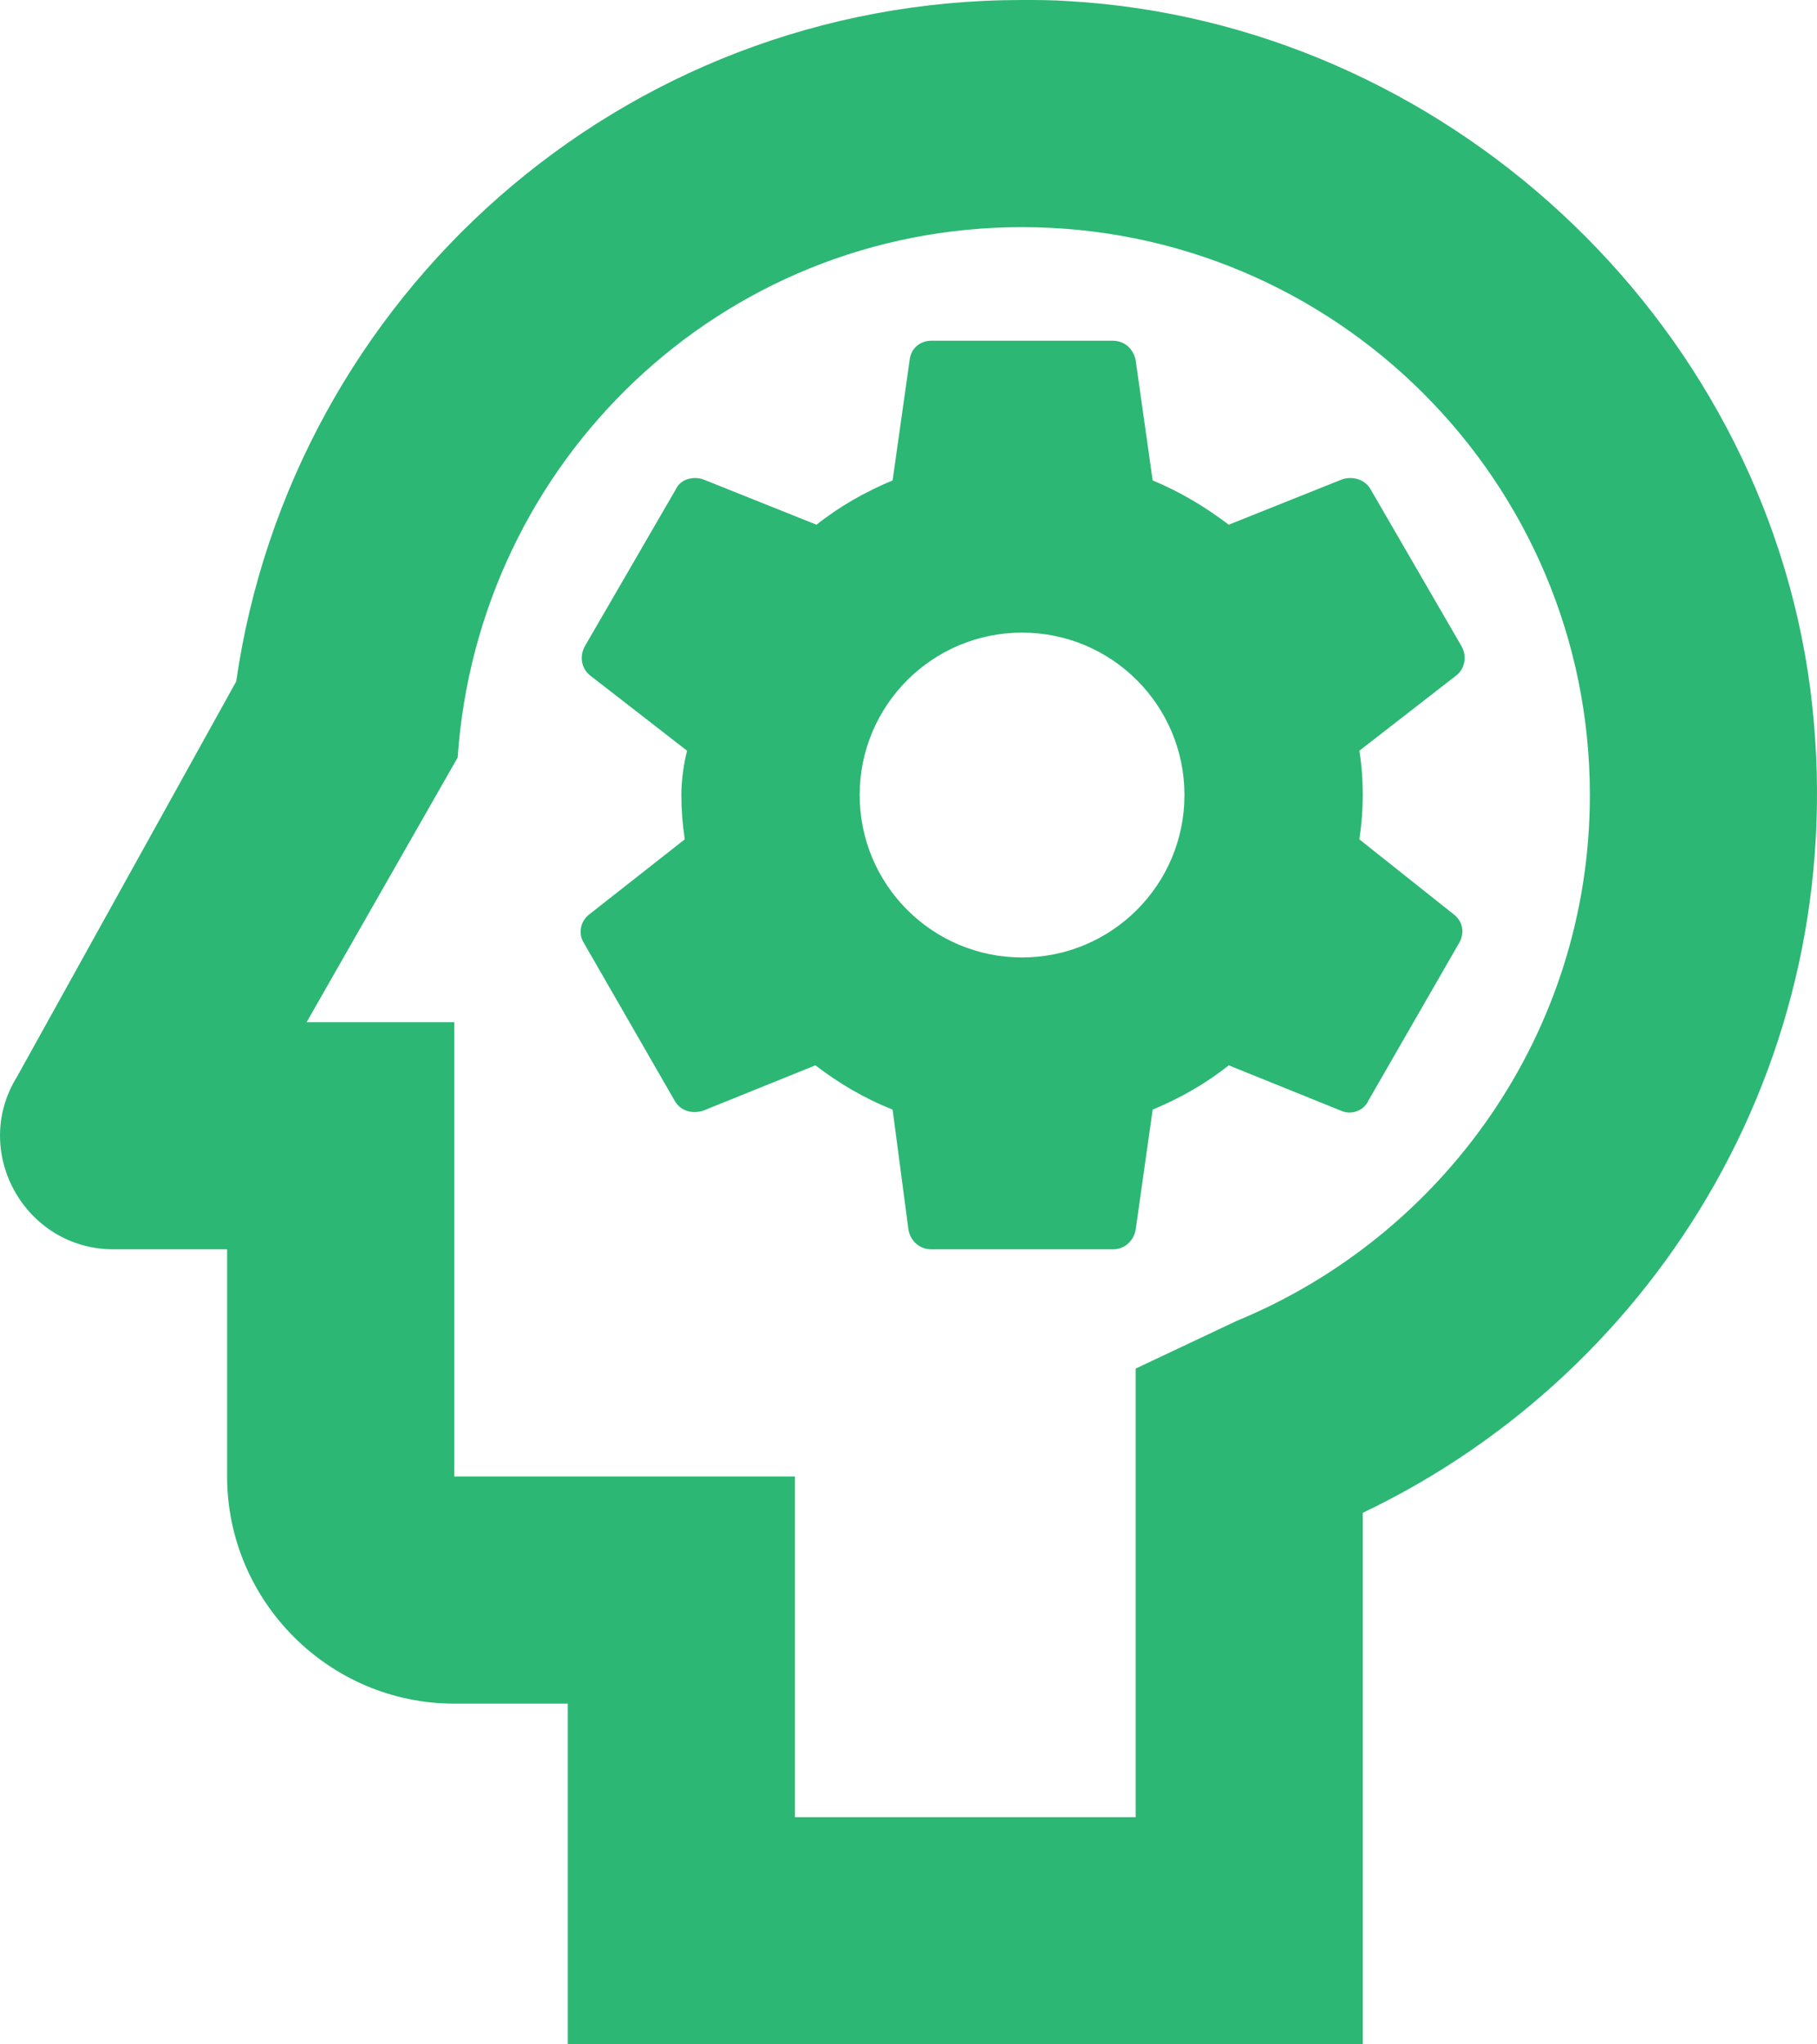 <svg width="16" height="18" viewBox="0 0 16 18" fill="none" xmlns="http://www.w3.org/2000/svg">
    <path d="M11.82 4.22L10.82 4.62C10.61 4.46 10.39 4.33 10.15 4.23L10 3.17C9.98 3.07 9.9 3 9.8 3H8.2C8.1 3 8.02 3.07 8.01 3.17L7.86 4.23C7.62 4.33 7.39 4.46 7.19 4.62L6.19 4.22C6.1 4.19 5.99 4.22 5.95 4.31L5.15 5.69C5.1 5.78 5.12 5.89 5.2 5.95L6.05 6.61C6.02 6.73 6 6.87 6 7C6 7.13 6.01 7.26 6.03 7.39L5.19 8.05C5.11 8.11 5.09 8.22 5.14 8.3L5.94 9.69C5.99 9.78 6.09 9.81 6.19 9.78L7.18 9.38C7.39 9.54 7.61 9.67 7.86 9.77L8 10.83C8.02 10.93 8.1 11 8.2 11H9.8C9.9 11 9.98 10.93 10 10.83L10.15 9.77C10.39 9.67 10.62 9.54 10.82 9.38L11.81 9.78C11.9 9.82 12.01 9.78 12.05 9.69L12.85 8.3C12.9 8.21 12.88 8.11 12.8 8.05L11.97 7.39C11.99 7.26 12 7.13 12 7C12 6.86 11.99 6.73 11.97 6.61L12.82 5.95C12.9 5.89 12.92 5.78 12.87 5.69L12.07 4.31C12.02 4.22 11.91 4.19 11.82 4.22ZM9 8.43C8.21 8.43 7.57 7.79 7.57 7C7.57 6.21 8.21 5.57 9 5.57C9.79 5.57 10.43 6.21 10.43 7C10.43 7.79 9.79 8.43 9 8.43Z" fill="#2CB774"/>
    <path d="M15.94 6.06C15.51 2.79 12.71 0.2 9.41 0.01C9.27 -9.31323e-09 9.14 0 9 0C5.47 0 2.57 2.61 2.08 6L0.15 9.48C-0.26 10.14 0.22 11 1 11H2V13C2 14.1 2.9 15 4 15H5V18H12V13.32C14.62 12.07 16.35 9.24 15.94 6.06ZM10.89 11.63L10 12.05V16H7V13H4V9H2.7L4.03 6.67C4.21 4.06 6.35 2 9 2C11.76 2 14 4.24 14 7C14 9.09 12.71 10.88 10.89 11.63Z" fill="#2CB774"/>
</svg>
